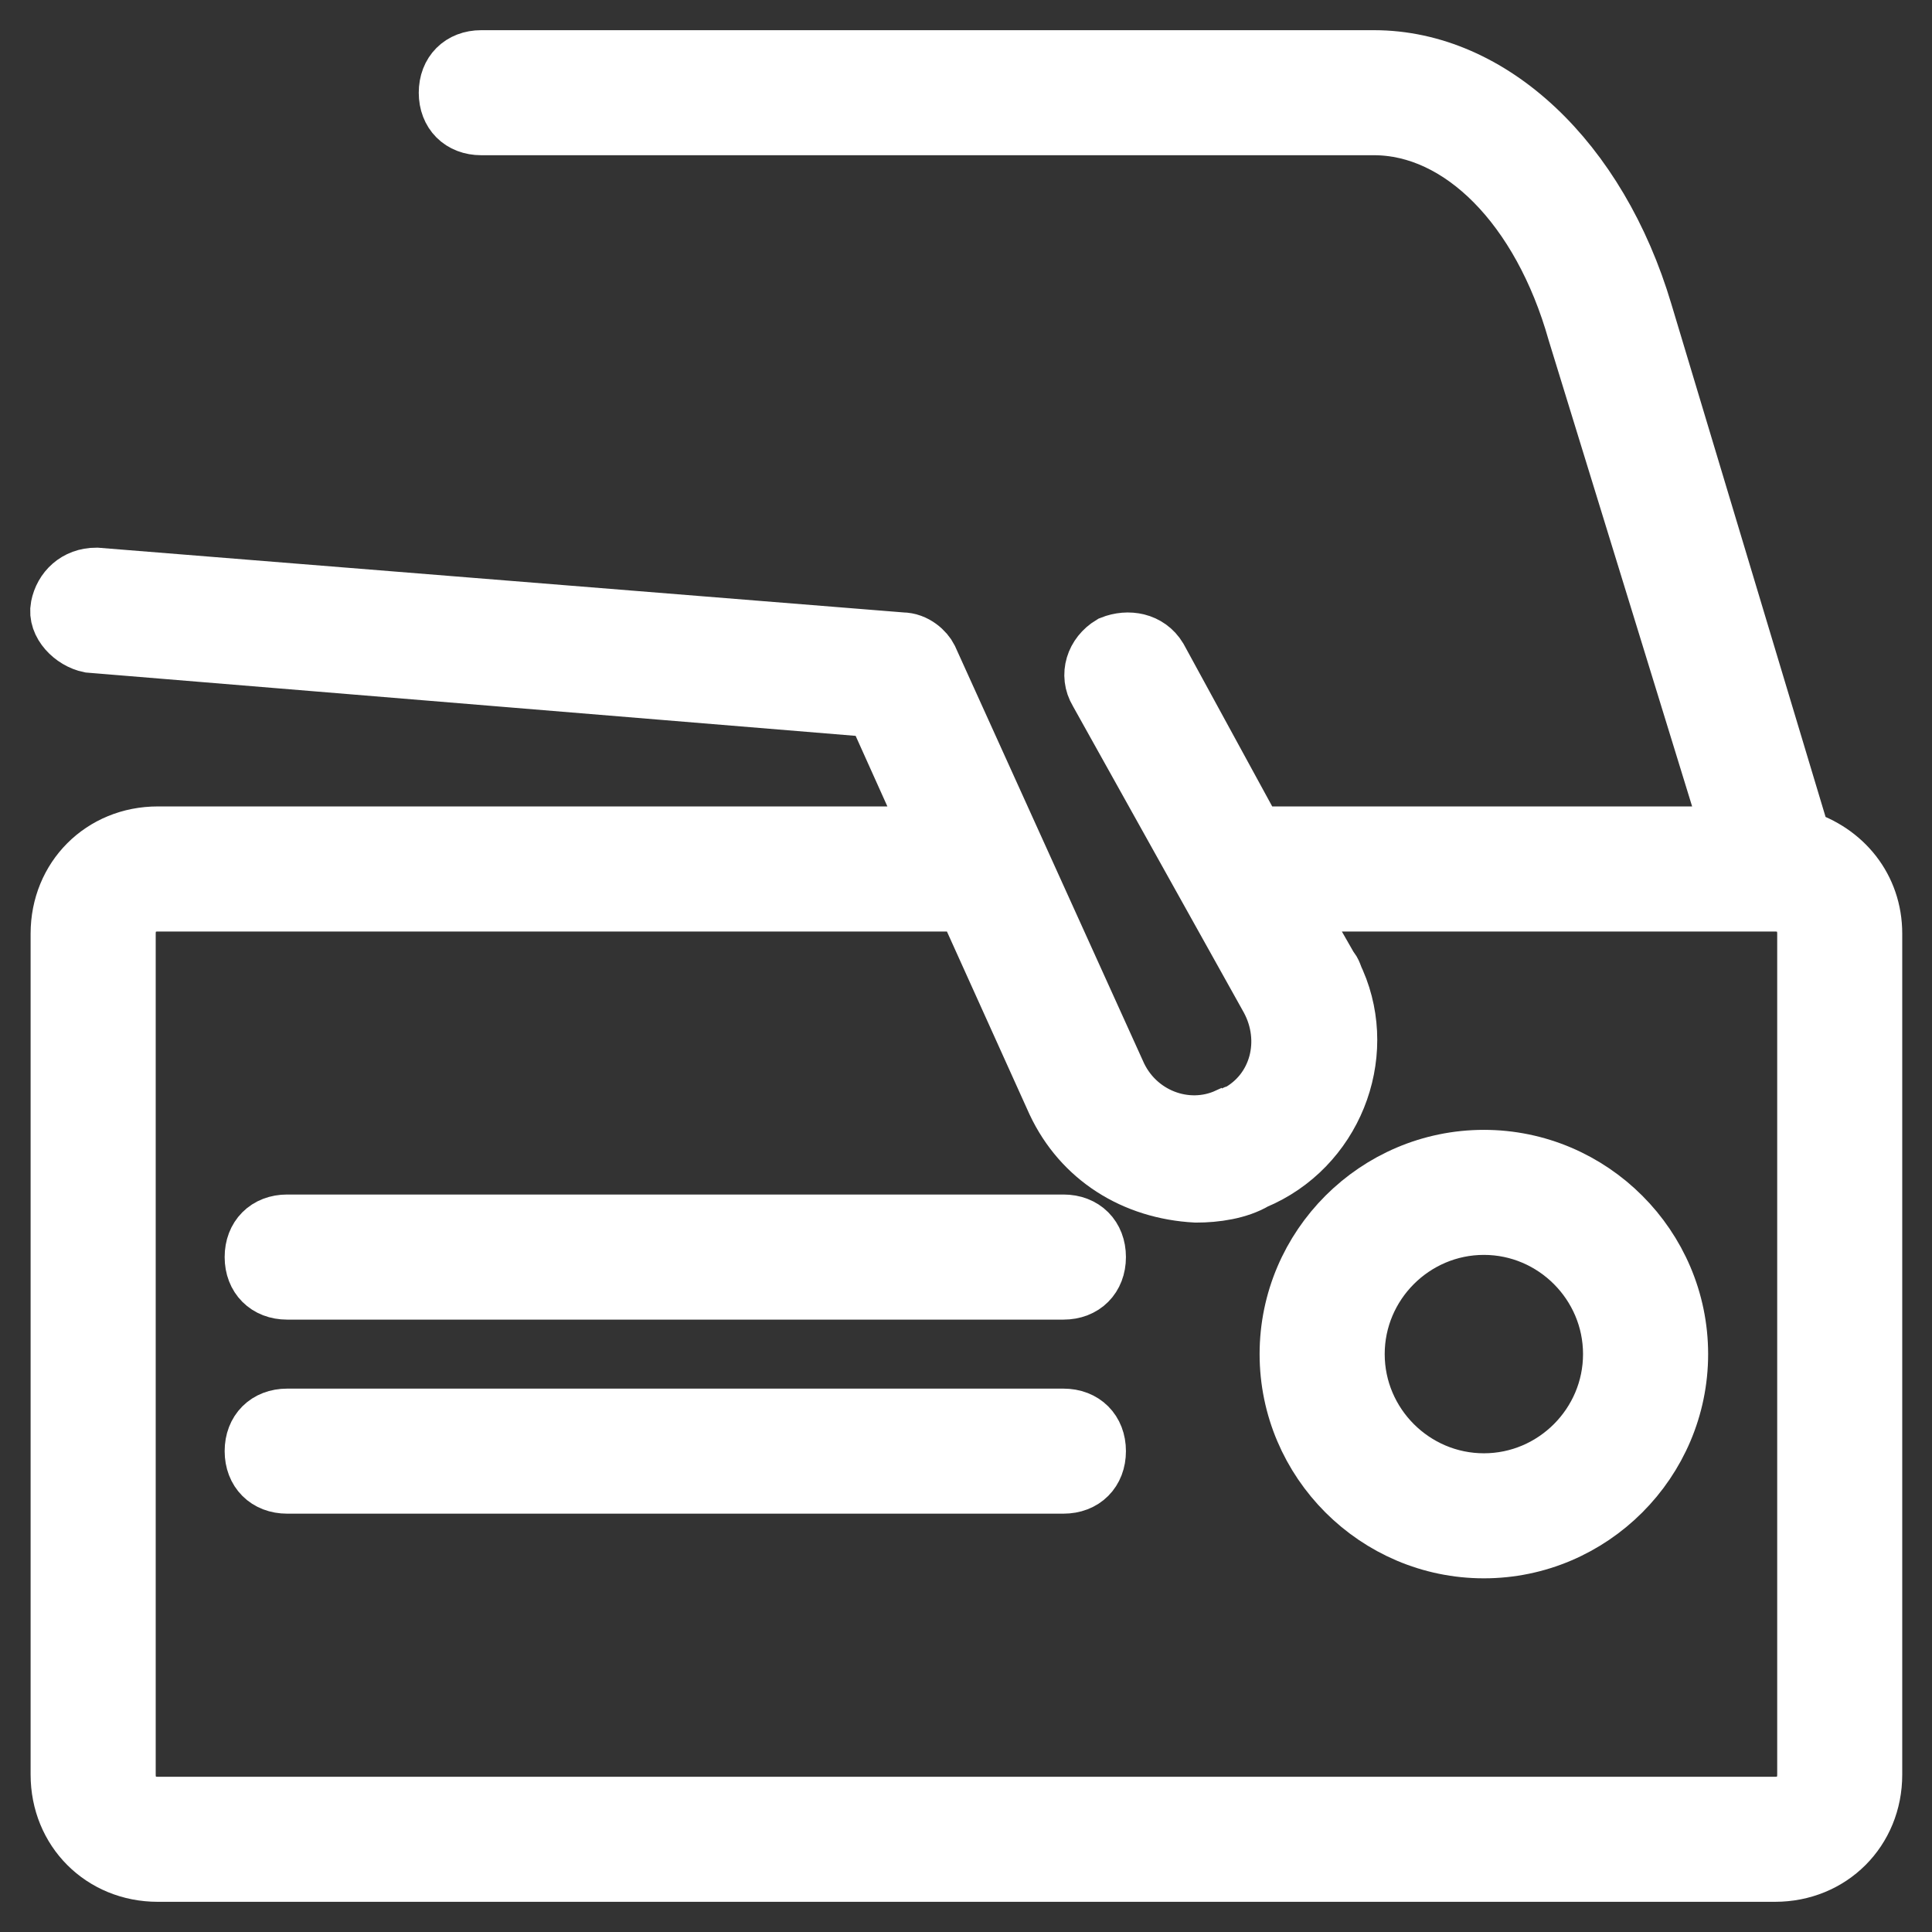 <svg xmlns="http://www.w3.org/2000/svg" width="32" height="32" viewBox="0 0 32 32" fill="none"><rect x="0" y="0" width="32" height="32" fill="#333333" stroke="none"/><path d="M29.829 13.91L27.204 5.179C26.454 2.661 24.686 1 22.757 1H7.971C7.65 1 7.436 1.214 7.436 1.536C7.436 1.857 7.65 2.071 7.971 2.071H22.757C24.204 2.071 25.543 3.411 26.132 5.5L28.704 13.857H20.775L19.168 10.911C19.007 10.643 18.686 10.589 18.418 10.696C18.15 10.857 18.043 11.179 18.204 11.446L21.043 16.536C21.418 17.232 21.204 18.089 20.507 18.464C20.454 18.464 20.4 18.518 20.346 18.518C19.65 18.839 18.793 18.518 18.471 17.768L15.364 10.911C15.311 10.804 15.15 10.643 14.936 10.643L1.596 9.571C1.275 9.571 1.06 9.786 1.007 10.054C0.953 10.321 1.221 10.589 1.489 10.643L14.507 11.714L15.471 13.857H2.614C1.703 13.857 1.007 14.554 1.007 15.464V29.393C1.007 30.304 1.703 31 2.614 31H29.399C30.31 31 31.007 30.304 31.007 29.393V15.464C31.007 14.714 30.524 14.125 29.828 13.911L29.829 13.91ZM29.936 29.393C29.936 29.714 29.721 29.929 29.4 29.929H2.614C2.293 29.929 2.079 29.714 2.079 29.393V15.464C2.079 15.143 2.293 14.929 2.614 14.929H16.007L17.507 18.25C17.936 19.161 18.793 19.696 19.811 19.75C20.132 19.75 20.507 19.696 20.775 19.536C22.061 19 22.65 17.5 22.114 16.268C22.061 16.161 22.061 16.107 22.007 16.054L21.364 14.929H29.4C29.721 14.929 29.936 15.143 29.936 15.464V29.393Z" fill="white" stroke="white"></path><path d="M24.578 19.214C22.81 19.214 21.363 20.66 21.363 22.428C21.363 24.196 22.81 25.642 24.578 25.642C26.345 25.642 27.792 24.196 27.792 22.428C27.792 20.66 26.345 19.214 24.578 19.214ZM24.578 24.571C23.399 24.571 22.435 23.607 22.435 22.428C22.435 21.25 23.399 20.285 24.578 20.285C25.756 20.285 26.72 21.25 26.72 22.428C26.72 23.607 25.756 24.571 24.578 24.571Z" fill="white" stroke="white"></path><path d="M17.614 20.285H4.756C4.435 20.285 4.221 20.499 4.221 20.821C4.221 21.142 4.435 21.357 4.756 21.357H17.614C17.935 21.357 18.149 21.142 18.149 20.821C18.149 20.499 17.935 20.285 17.614 20.285Z" fill="white" stroke="white"></path><path d="M17.614 23.5H4.756C4.435 23.5 4.221 23.714 4.221 24.035C4.221 24.357 4.435 24.571 4.756 24.571H17.614C17.935 24.571 18.149 24.357 18.149 24.035C18.149 23.714 17.935 23.5 17.614 23.5Z" fill="white" stroke="white"></path></svg>
